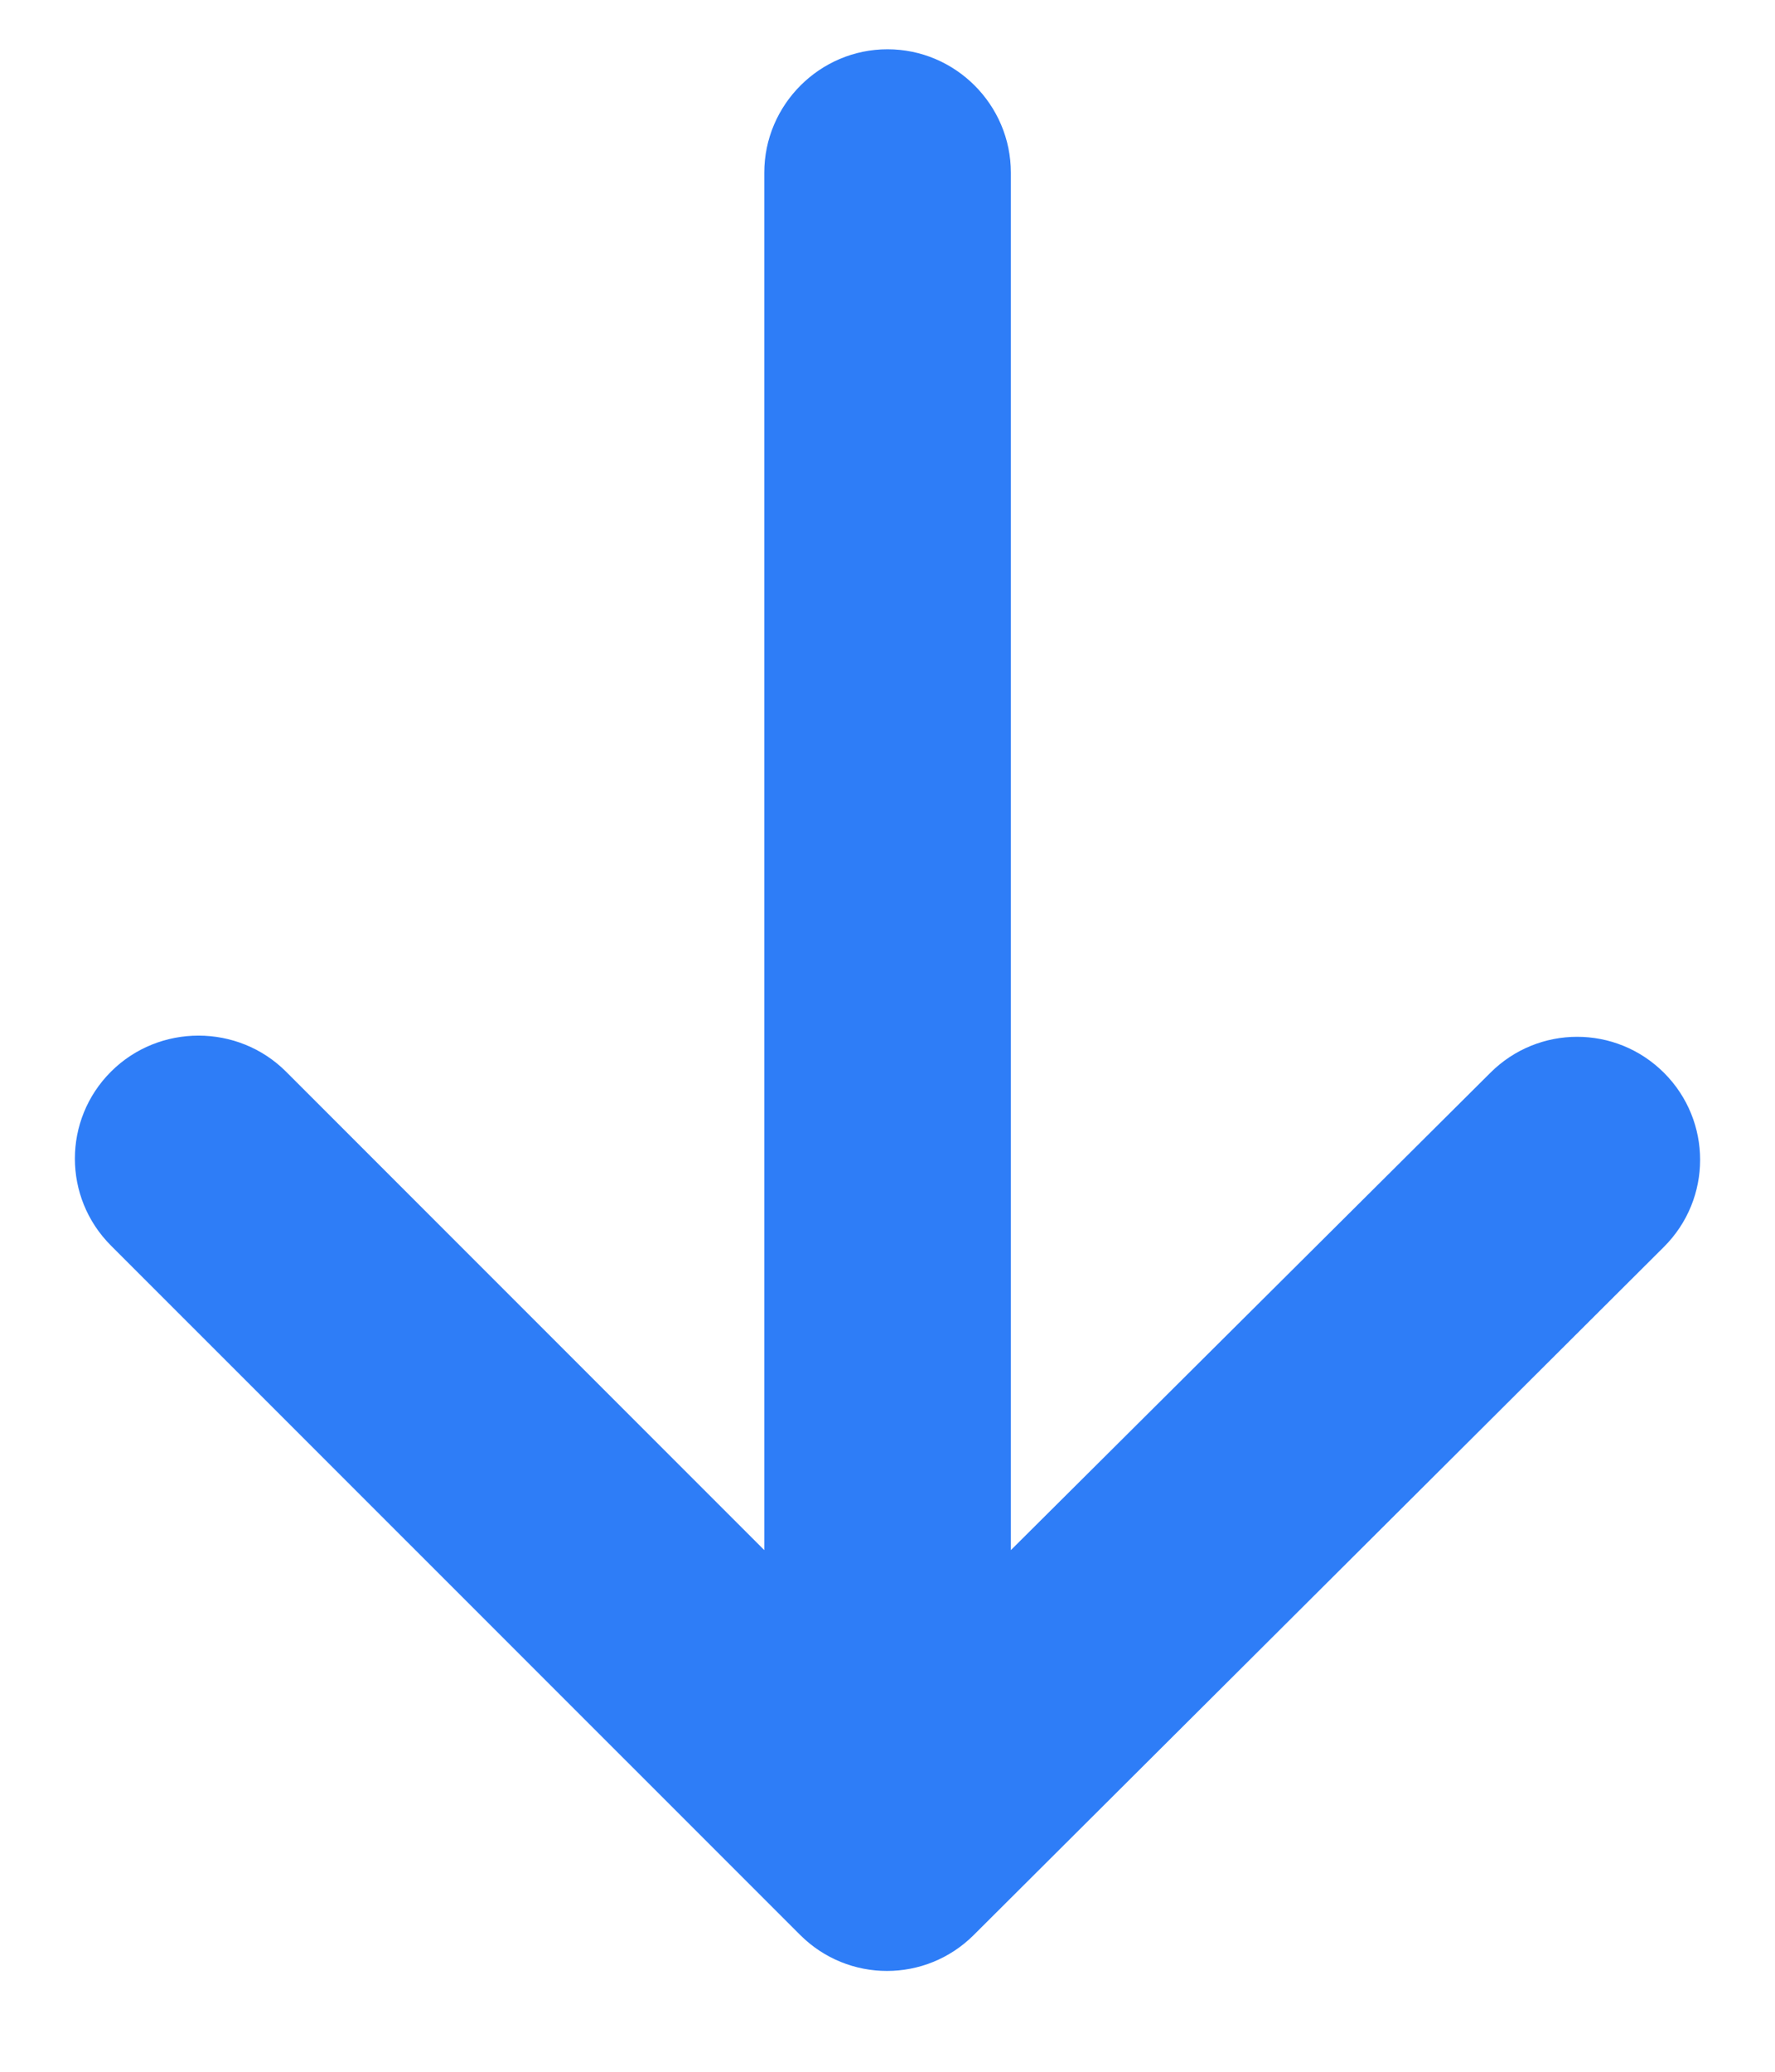<svg xmlns="http://www.w3.org/2000/svg" width="12" height="14" viewBox="0 0 12 14" fill="none"><path fill-rule="evenodd" clip-rule="evenodd" d="M5.167 1.167L5.167 10.475L1.934 7.242C1.609 6.917 1.075 6.917 0.75 7.242C0.425 7.567 0.425 8.092 0.75 8.417L5.409 13.075C5.734 13.4 6.259 13.4 6.584 13.075L11.25 8.425C11.575 8.1 11.575 7.575 11.25 7.25C10.925 6.925 10.4 6.925 10.075 7.25L6.834 10.475L6.834 1.167C6.834 0.708 6.459 0.333 6 0.333C5.542 0.333 5.167 0.708 5.167 1.167Z" fill="#2E7DF7"></path></svg>